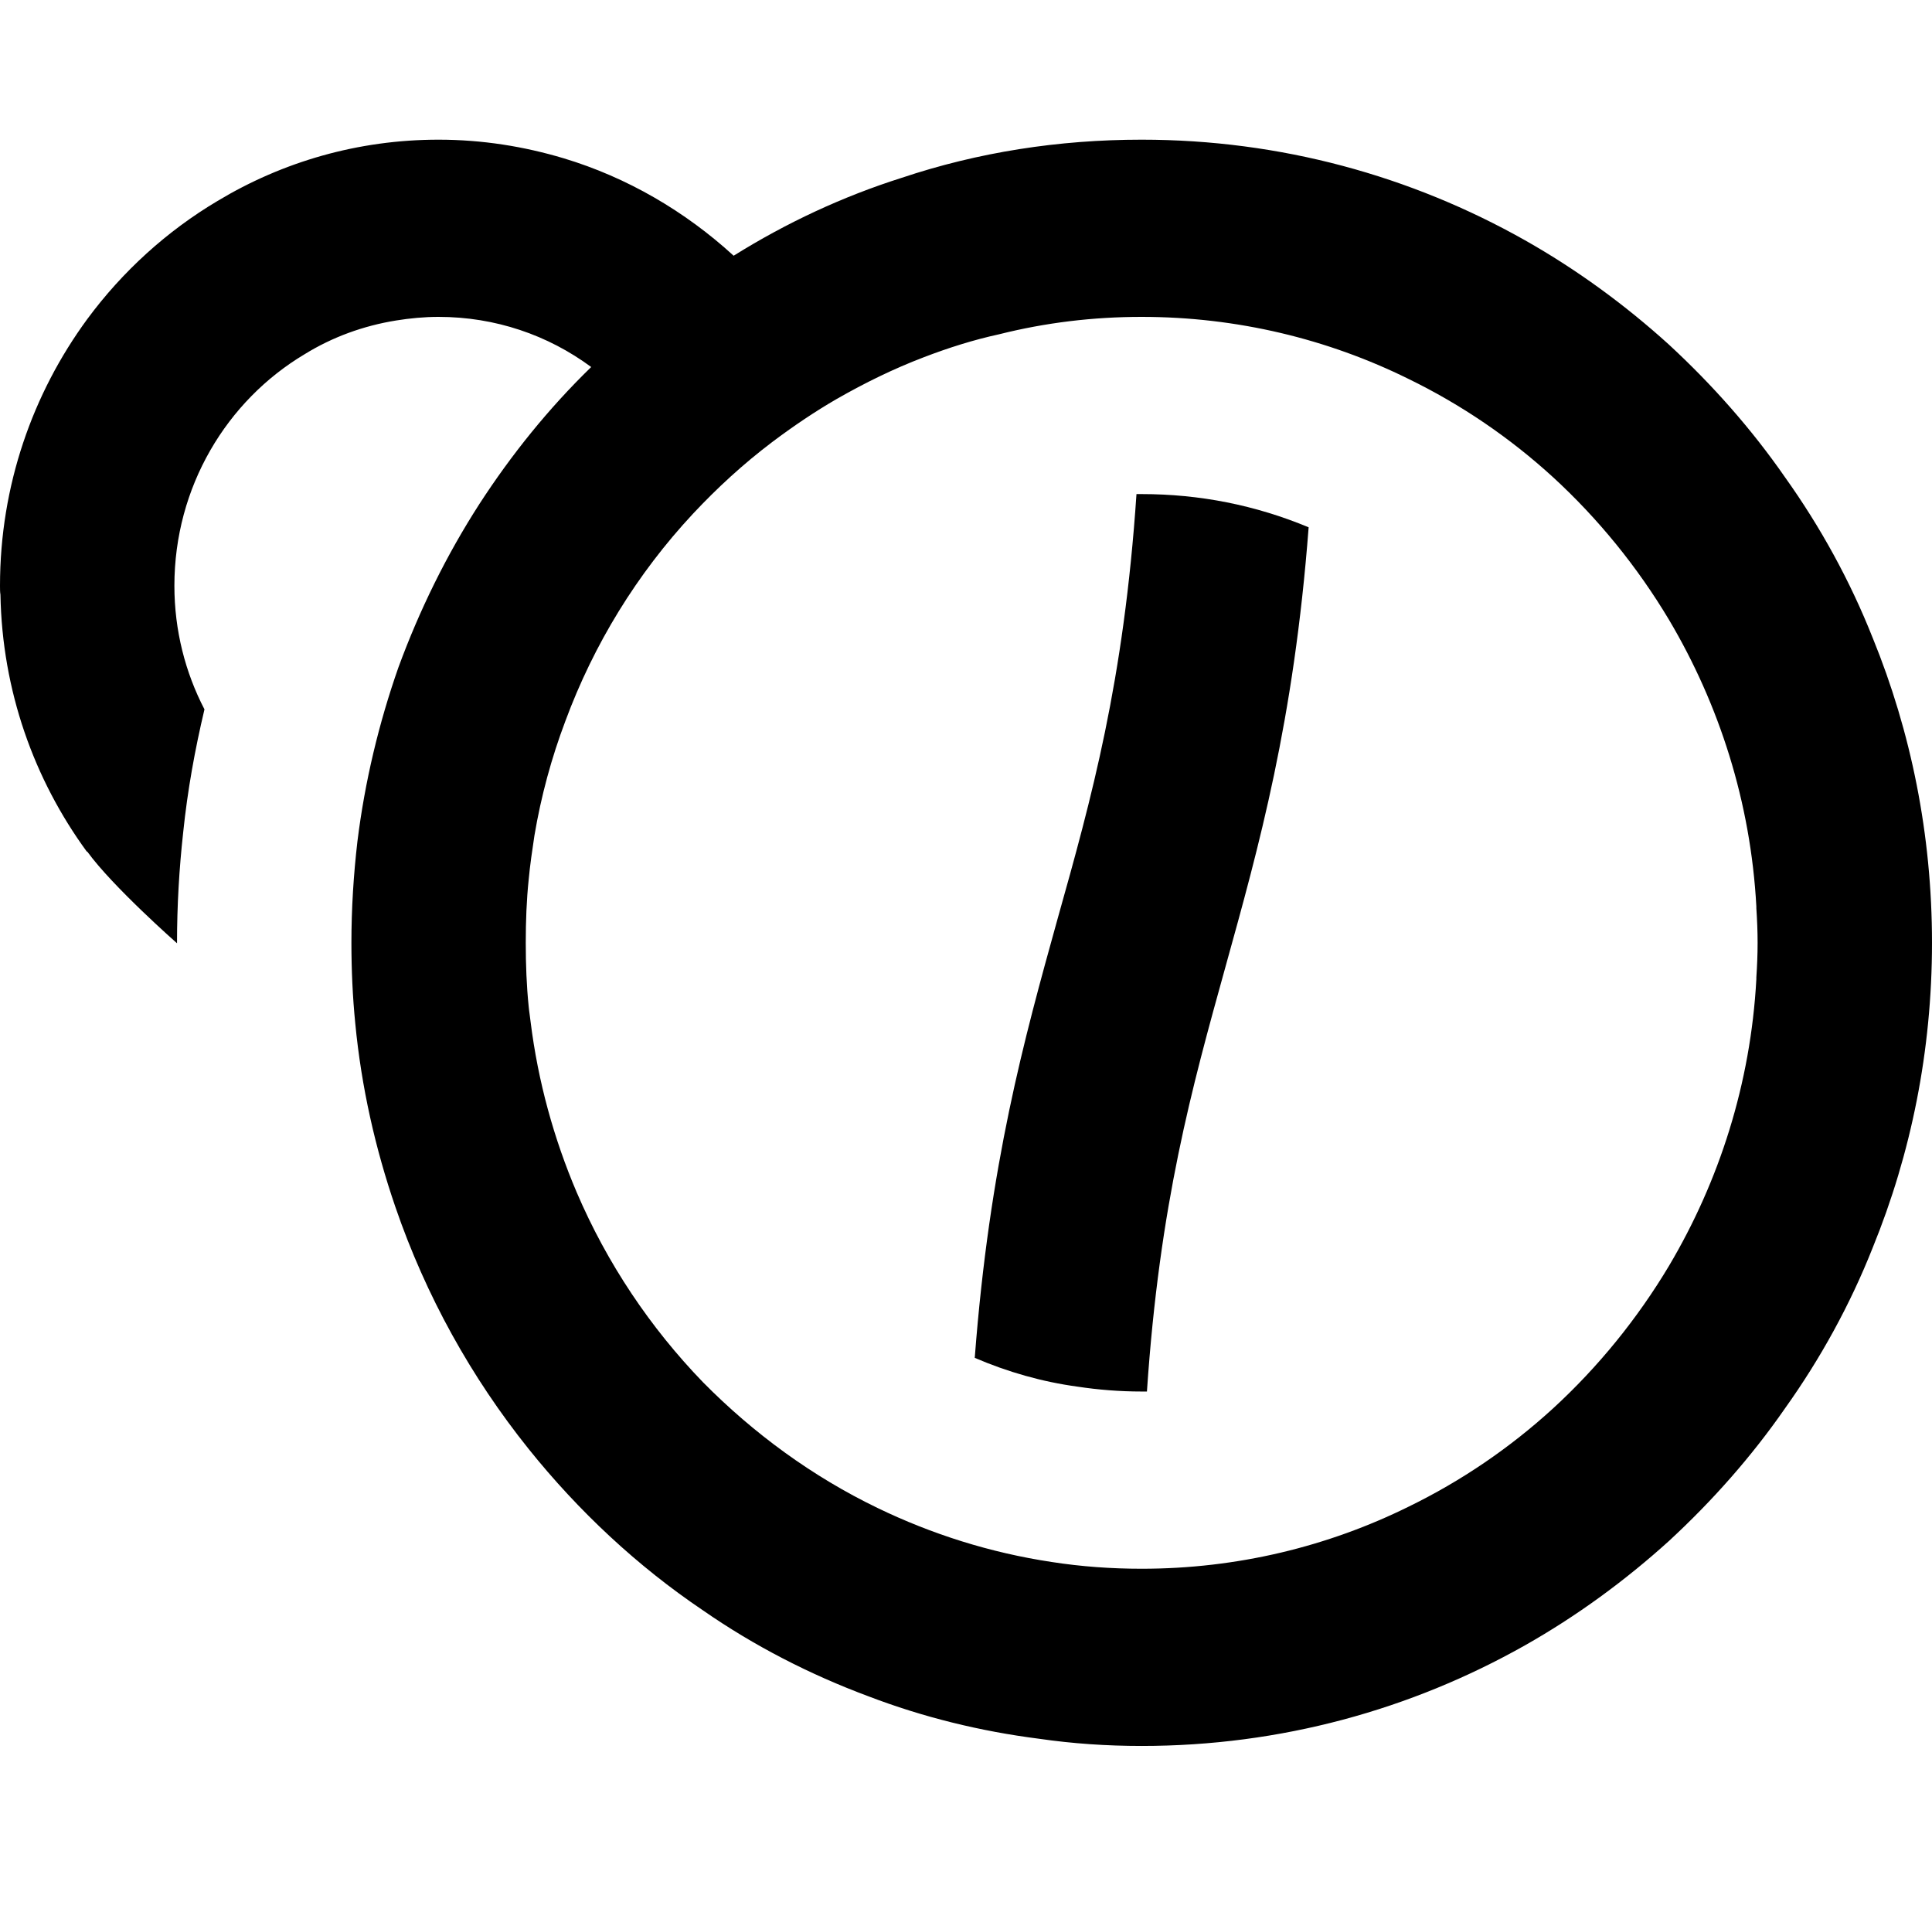 <svg xmlns="http://www.w3.org/2000/svg" width="83" height="82" viewBox="0 0 83 82" fill="none">
<path d="M80.455 27.409C79.483 24.952 78.205 22.631 76.687 20.503C75.25 18.431 73.562 16.525 71.705 14.809C69.818 13.098 67.738 11.578 65.513 10.32C60.623 7.562 55.02 6 49.046 6C45.489 6 42.024 6.537 38.73 7.641C36.221 8.436 33.803 9.558 31.518 10.985C29.437 9.081 26.947 7.621 24.217 6.8C22.51 6.289 20.715 6 18.839 6C15.374 6 12.135 6.954 9.346 8.632C7.173 9.923 5.267 11.653 3.75 13.706C1.404 16.903 0 20.86 0 25.161C0 25.296 0 25.431 0.019 25.544C0.093 29.672 1.463 33.481 3.73 36.583H3.75C4.836 38.084 7.605 40.52 7.605 40.52V40.5C7.605 38.905 7.697 37.325 7.869 35.763C8.056 33.951 8.374 32.201 8.784 30.472C7.963 28.891 7.492 27.087 7.492 25.161C7.492 20.92 9.737 17.212 13.09 15.214C14.269 14.486 15.599 13.995 17.024 13.766C17.608 13.672 18.222 13.612 18.839 13.612C21.276 13.612 23.541 14.393 25.398 15.766C23.563 17.549 21.967 19.535 20.601 21.641C19.178 23.848 18.019 26.212 17.117 28.667C16.276 31.064 15.673 33.576 15.355 36.146C15.189 37.573 15.097 39.033 15.097 40.5C15.097 41.657 15.149 42.824 15.263 43.967C15.526 46.704 16.123 49.331 16.984 51.842C18.295 55.663 20.243 59.164 22.714 62.246C24.852 64.911 27.378 67.275 30.205 69.179C32.398 70.701 34.796 71.933 37.308 72.867C39.646 73.761 42.102 74.368 44.647 74.692C46.091 74.901 47.547 75 49.046 75C55.02 75 60.623 73.438 65.513 70.679C67.737 69.421 69.818 67.899 71.705 66.19C73.562 64.475 75.25 62.569 76.687 60.496C78.205 58.368 79.483 56.048 80.455 53.59C82.099 49.559 83 45.142 83 40.499C83 35.856 82.099 31.439 80.455 27.407V27.409ZM75.454 41.986V42.061C75.21 46.551 73.858 50.738 71.704 54.372C70.341 56.654 68.653 58.726 66.724 60.497C64.87 62.193 62.776 63.62 60.511 64.723C57.046 66.434 53.15 67.388 49.045 67.388C47.739 67.388 46.442 67.294 45.19 67.099C42.545 66.702 40.022 65.901 37.698 64.776C34.909 63.431 32.379 61.581 30.204 59.379C27.939 57.037 26.085 54.278 24.774 51.215C23.799 48.927 23.112 46.457 22.794 43.886C22.772 43.676 22.734 43.468 22.713 43.24C22.621 42.343 22.587 41.435 22.587 40.5C22.587 39.566 22.62 38.676 22.713 37.78C22.772 37.149 22.864 36.522 22.959 35.896C23.244 34.2 23.695 32.544 24.29 30.971C25.509 27.679 27.363 24.65 29.775 22.065C30.808 20.962 31.928 19.932 33.166 18.995C34.068 18.316 35.001 17.684 35.955 17.133C37.155 16.447 38.393 15.839 39.685 15.347C40.731 14.945 41.817 14.6 42.925 14.359C44.912 13.86 46.952 13.612 49.045 13.612C53.15 13.612 57.046 14.566 60.511 16.277C62.776 17.38 64.87 18.807 66.724 20.503C68.653 22.274 70.341 24.346 71.704 26.628C73.858 30.262 75.21 34.449 75.454 38.939V39.014C75.487 39.51 75.508 40.001 75.508 40.5C75.508 40.999 75.487 41.49 75.454 41.986Z" fill="hsl(201 100% 50%)"></path>
<path d="M56.22 22.651C55.583 31.005 54.085 36.352 52.643 41.546C51.202 46.741 49.816 51.708 49.273 59.775H49.048C48.112 59.775 47.175 59.7 46.295 59.566C44.76 59.357 43.299 58.938 41.876 58.329C42.513 49.976 43.992 44.667 45.434 39.472C46.895 34.278 48.281 29.292 48.824 21.224H49.048C51.539 21.224 53.935 21.699 56.22 22.651Z" fill="hsl(201 100% 50%)"></path>
</svg>
